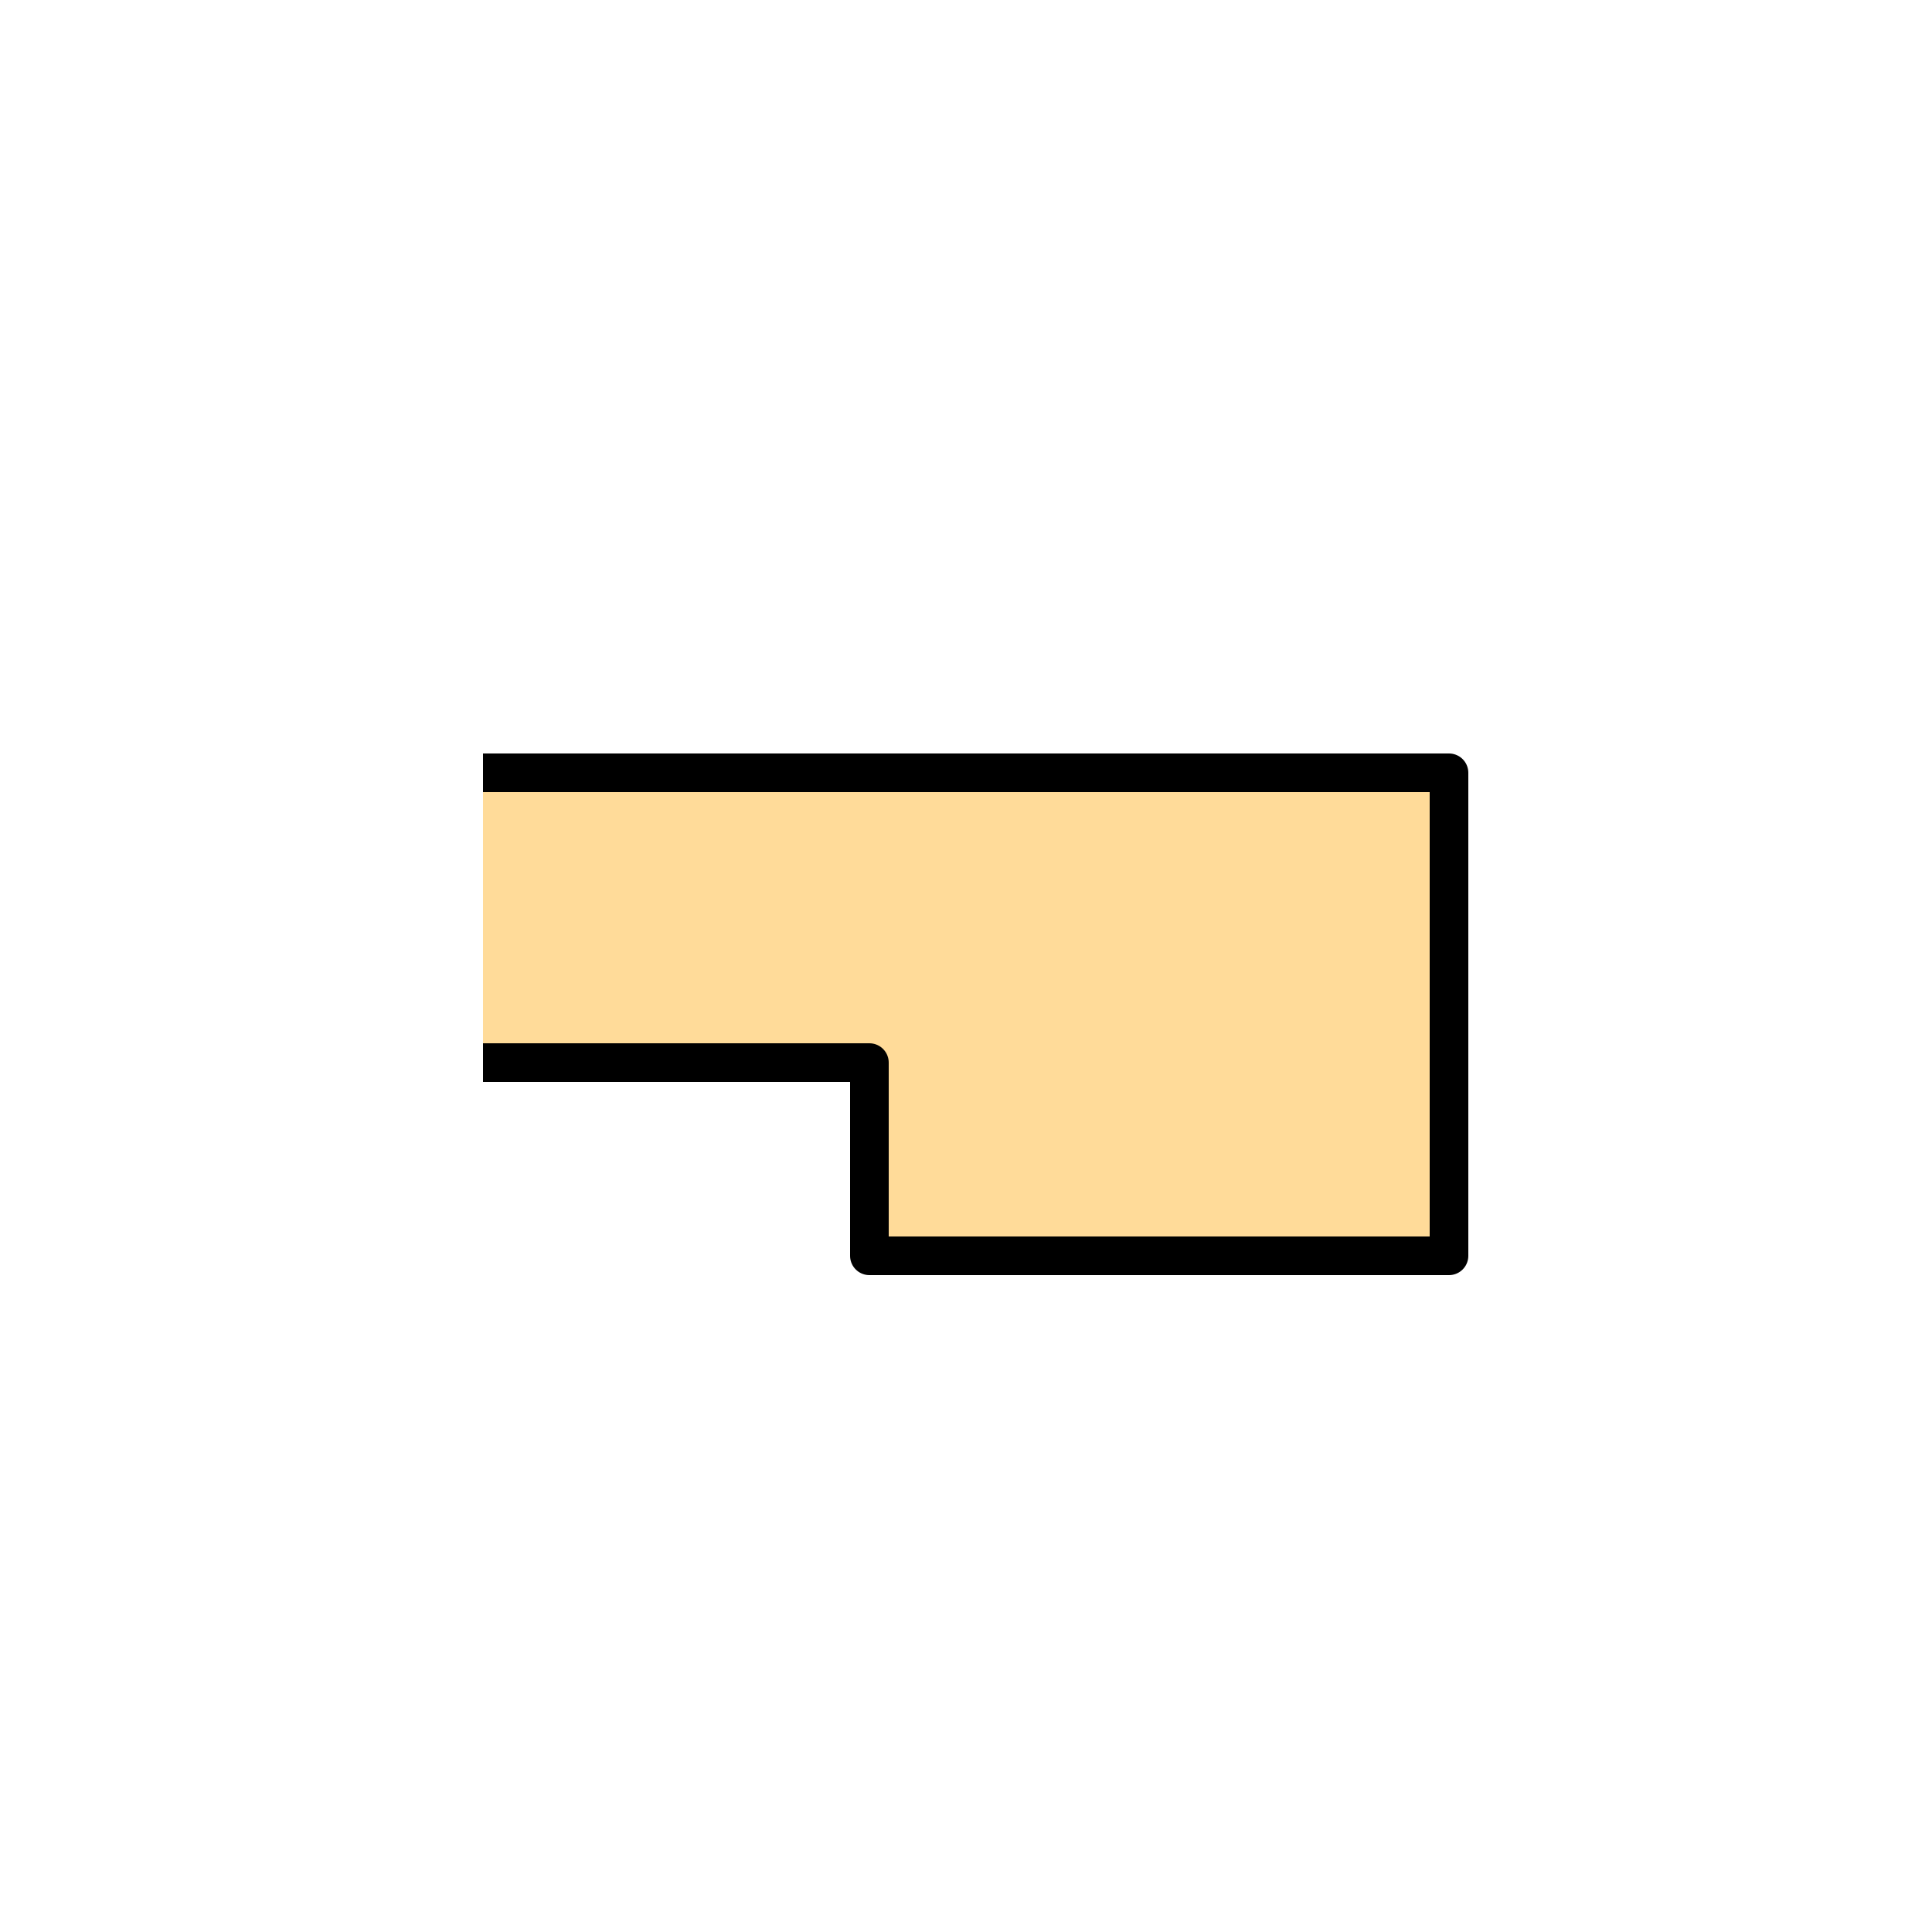 <svg width="100" height="100" viewBox="0 0 100 100" xmlns="http://www.w3.org/2000/svg">
  <path 
    d="M 25 40 
       L 75 40 
       L 75 65 
       L 45 65 
       L 45 55 
       L 25 55"  
    fill="#FFDB99" 
    stroke="black" 
    stroke-width="2" 
    stroke-linejoin="round"
    stroke-linecap="butt"
  />
</svg>